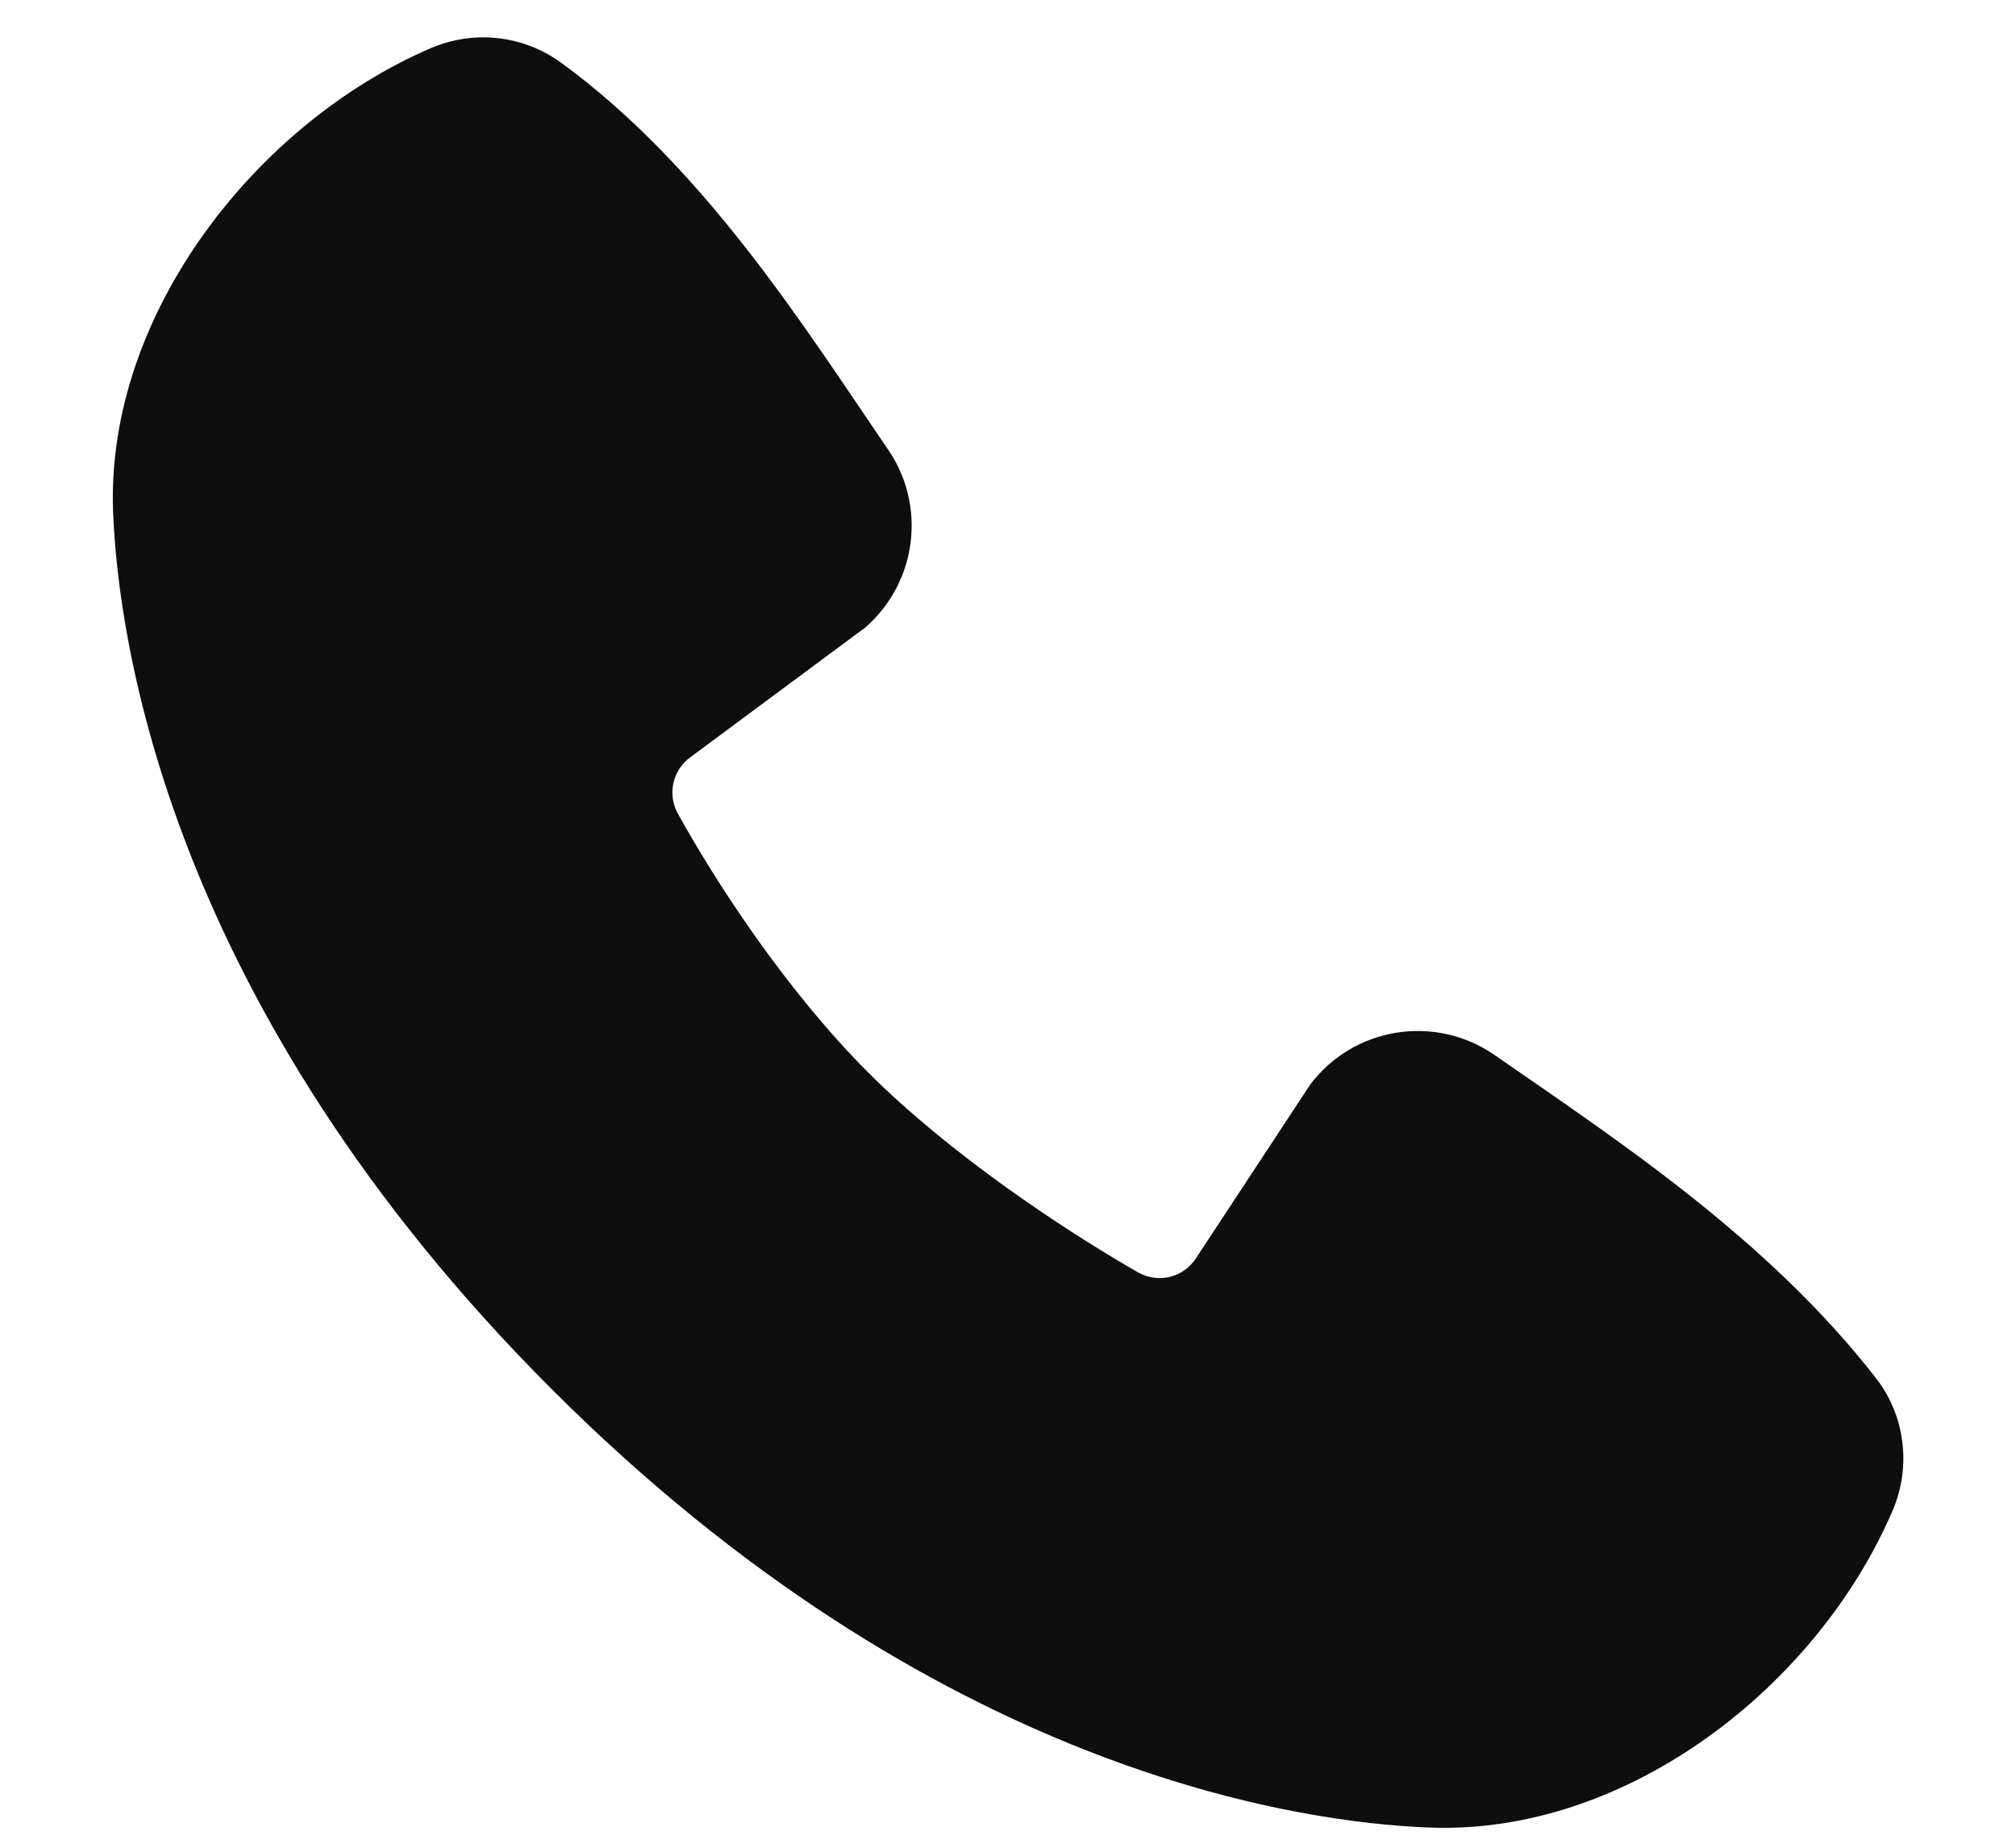 <svg width="12" height="11" viewBox="0 0 12 11" fill="none" xmlns="http://www.w3.org/2000/svg">
    <path fill-rule="evenodd" clip-rule="evenodd" d="M8.512 10.88C7.743 10.852 5.565 10.551 3.284 8.27C1.003 5.989 0.702 3.811 0.673 3.042C0.631 1.87 1.528 0.731 2.566 0.286C2.691 0.233 2.827 0.212 2.962 0.227C3.098 0.242 3.227 0.292 3.337 0.371C4.191 0.994 4.78 1.935 5.286 2.676C5.398 2.838 5.445 3.036 5.42 3.232C5.395 3.427 5.299 3.607 5.15 3.736L4.108 4.509C4.058 4.546 4.023 4.599 4.009 4.659C3.995 4.72 4.003 4.783 4.032 4.838C4.268 5.267 4.688 5.905 5.168 6.385C5.649 6.866 6.318 7.313 6.776 7.576C6.834 7.608 6.901 7.617 6.965 7.601C7.029 7.585 7.084 7.545 7.12 7.489L7.798 6.458C7.922 6.292 8.106 6.181 8.311 6.148C8.515 6.115 8.725 6.162 8.895 6.28C9.646 6.8 10.523 7.379 11.164 8.201C11.251 8.312 11.306 8.444 11.323 8.583C11.341 8.723 11.321 8.864 11.265 8.994C10.818 10.036 9.688 10.924 8.512 10.88Z" fill="#0E0E0E"/>
</svg>